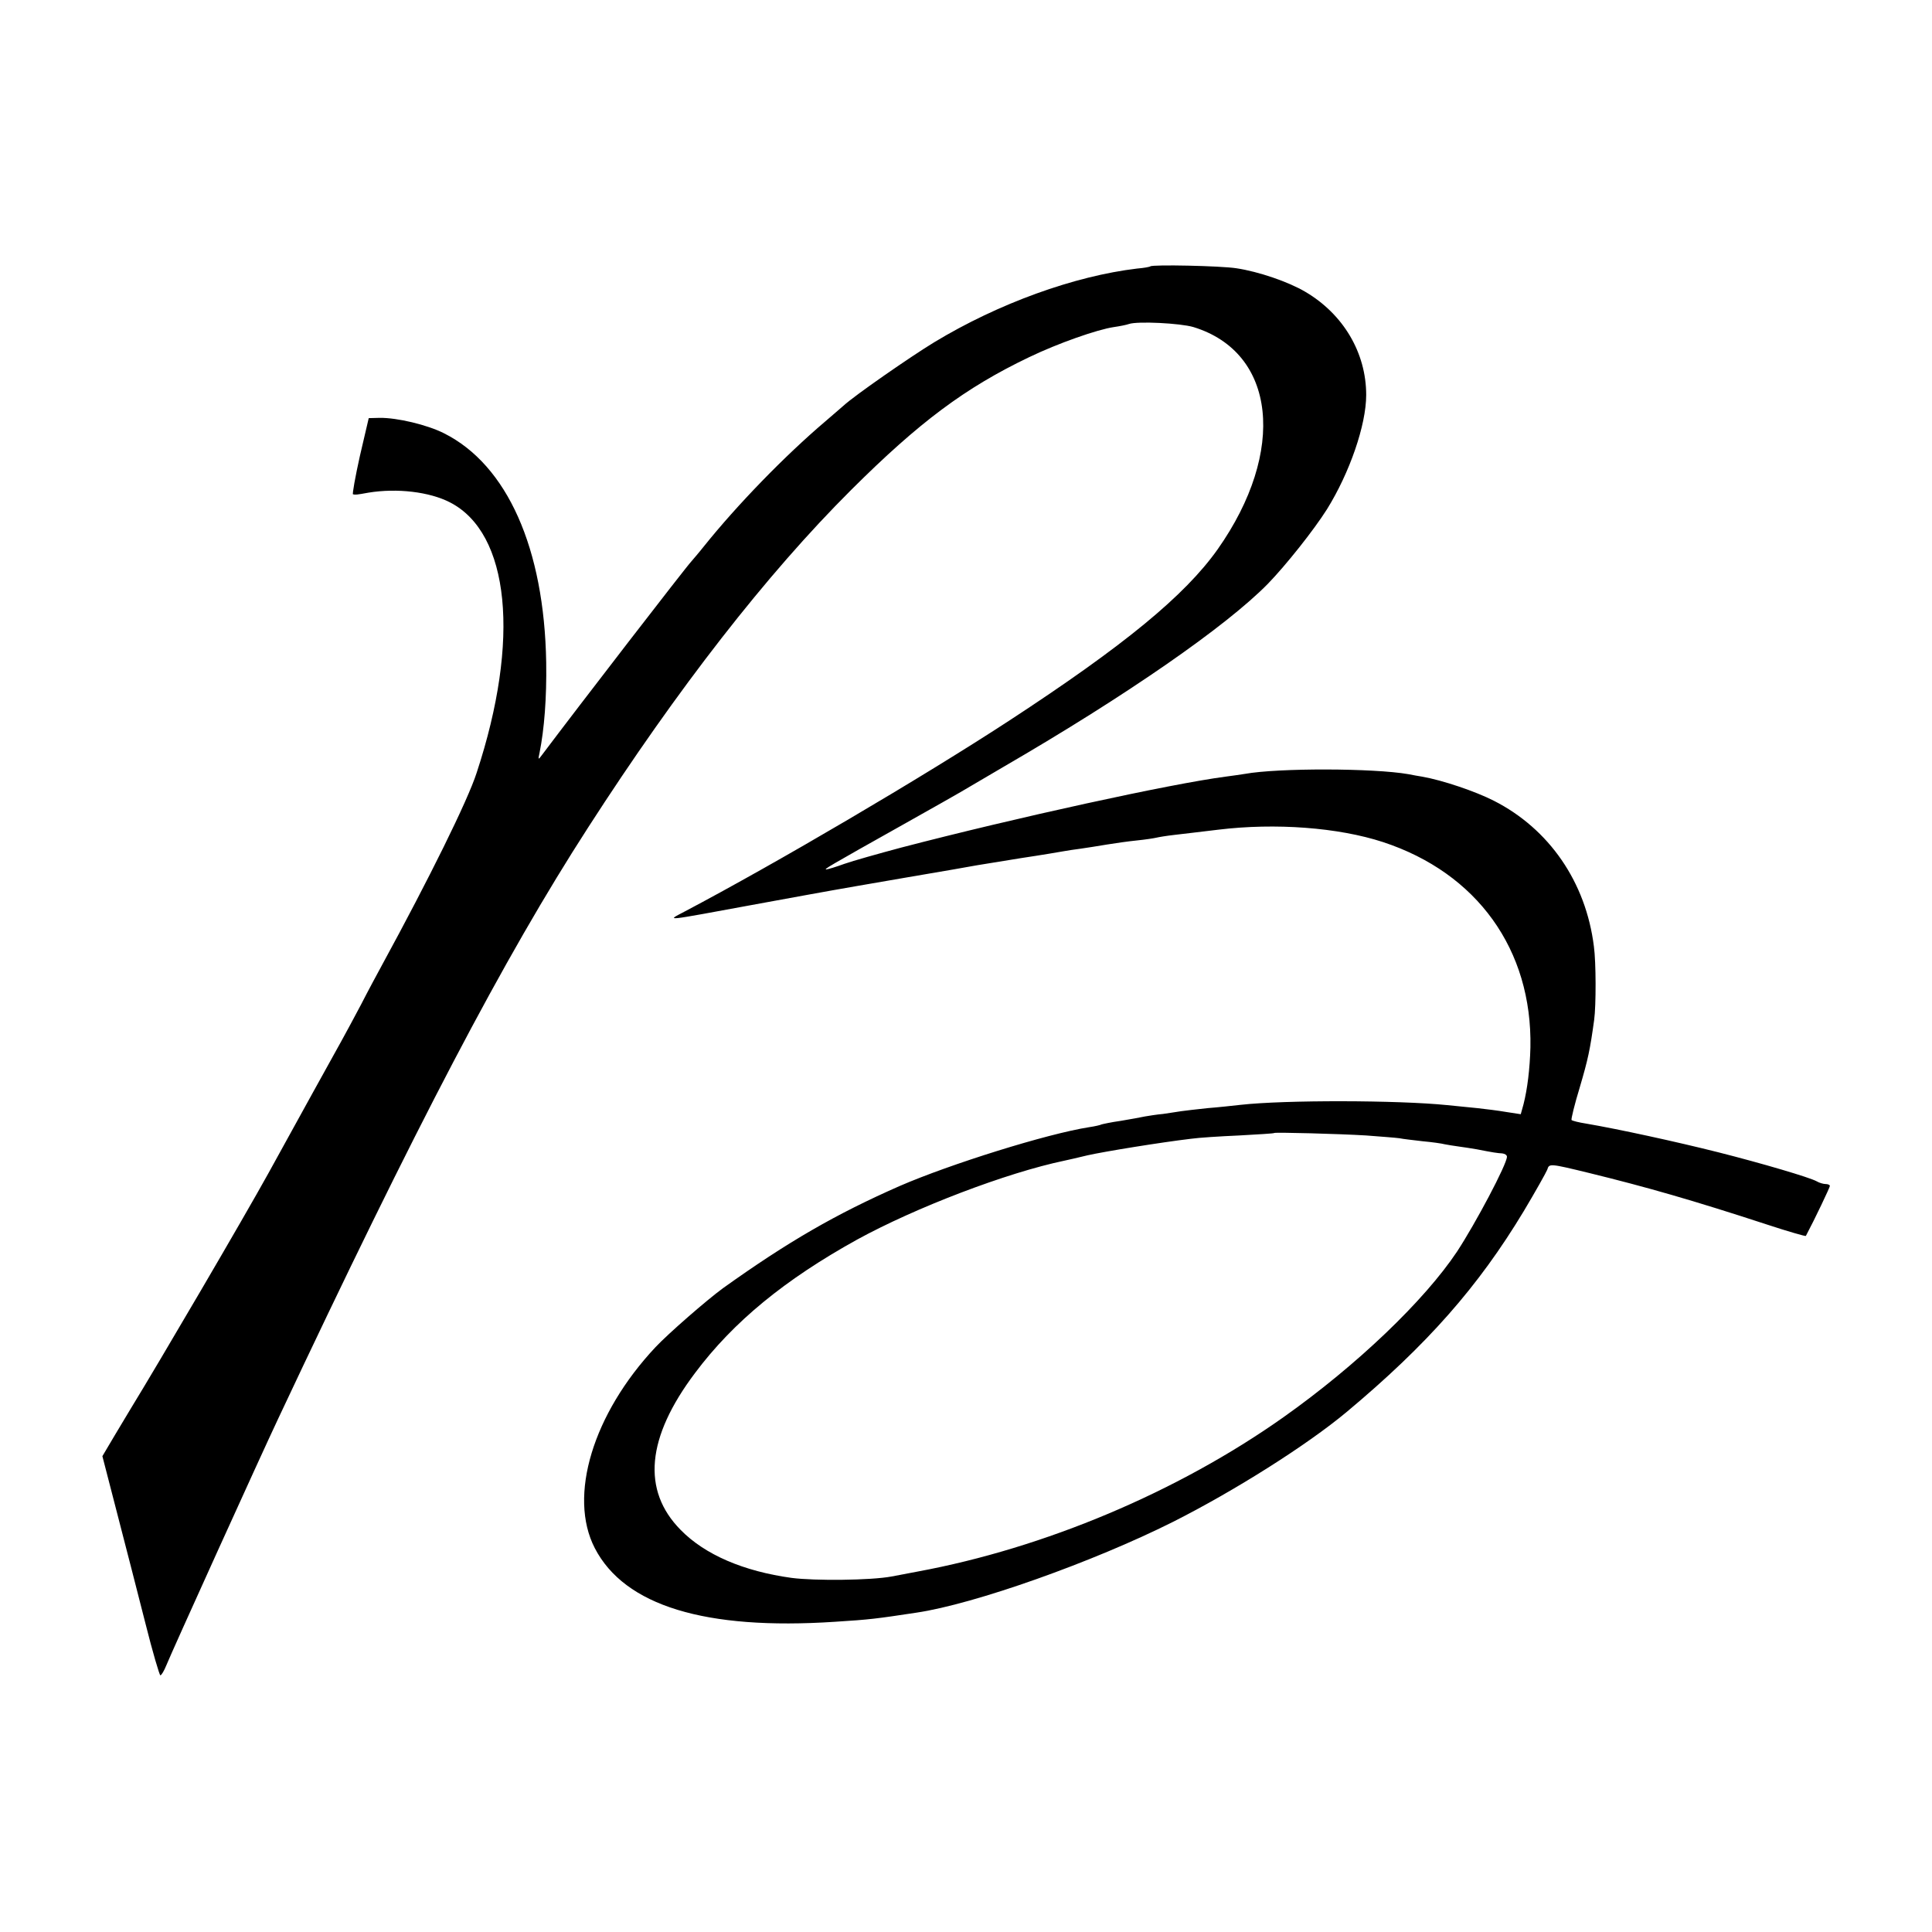 <?xml version="1.0" standalone="no"?>
<!DOCTYPE svg PUBLIC "-//W3C//DTD SVG 20010904//EN"
 "http://www.w3.org/TR/2001/REC-SVG-20010904/DTD/svg10.dtd">
<svg version="1.0" xmlns="http://www.w3.org/2000/svg"
 width="700pt" height="700pt" viewBox="0 0 700 700"
 preserveAspectRatio="xMidYMid meet">
<g transform="translate(0,700) scale(0.1,-0.1)"
fill="#000000" stroke="none">
<path d="M4168 6035 c-2 -2 -23 -6 -48 -8 -227 -27 -502 -126 -735 -267 -84
-51 -289 -193 -329 -230 -12 -10 -41 -36 -66 -57 -146 -124 -319 -302 -440
-453 -19 -24 -40 -48 -45 -54 -20 -21 -408 -524 -541 -701 -14 -19 -15 -19 -9
8 17 85 26 198 24 327 -7 413 -141 715 -370 830 -61 31 -171 57 -234 56 l-39
-1 -32 -137 c-17 -76 -28 -139 -25 -139 9 -2 12 -2 56 6 104 17 221 3 295 -35
217 -111 256 -498 97 -980 -32 -100 -173 -385 -342 -695 -18 -33 -53 -98 -77
-145 -25 -47 -56 -105 -70 -130 -21 -37 -168 -304 -265 -480 -90 -163 -397
-687 -500 -855 -7 -11 -32 -54 -57 -95 l-45 -76 54 -209 c30 -116 76 -294 102
-397 26 -104 51 -188 54 -188 4 0 14 17 22 37 17 43 343 762 405 893 501 1065
817 1668 1123 2142 324 503 647 918 953 1223 247 246 413 370 645 481 104 50
246 100 307 109 21 3 46 8 54 11 31 11 187 3 234 -11 300 -92 338 -450 88
-805 -119 -168 -339 -349 -757 -622 -314 -205 -843 -516 -1175 -691 -66 -35
-83 -36 260 27 135 25 259 47 275 50 17 3 136 24 265 46 129 22 246 42 260 45
14 2 86 14 160 26 74 11 144 23 155 25 10 2 37 6 60 9 22 3 65 10 95 15 30 5
80 12 110 15 30 3 62 8 70 10 8 2 38 7 65 10 28 3 100 12 160 19 206 25 434 8
596 -45 341 -112 541 -390 534 -744 -2 -78 -11 -151 -25 -206 l-10 -36 -52 8
c-29 5 -77 11 -105 14 -29 3 -79 8 -110 11 -178 18 -586 19 -748 1 -27 -3 -81
-9 -120 -12 -38 -4 -81 -9 -95 -11 -14 -2 -44 -7 -66 -10 -23 -2 -53 -7 -65
-9 -13 -3 -53 -10 -88 -16 -36 -5 -67 -12 -70 -13 -3 -2 -24 -7 -45 -10 -153
-24 -504 -134 -686 -213 -232 -102 -405 -202 -640 -370 -59 -43 -199 -165
-245 -214 -227 -242 -317 -540 -220 -728 108 -209 400 -298 870 -267 127 8
150 11 295 33 211 31 641 184 930 329 224 113 485 278 629 398 292 244 477
454 642 728 43 72 81 140 85 150 7 23 8 23 152 -12 208 -51 376 -99 645 -187
76 -25 139 -43 140 -41 33 62 87 176 87 181 0 4 -7 7 -15 7 -8 0 -23 4 -33 10
-25 14 -198 65 -356 105 -155 39 -362 84 -479 104 -26 4 -50 10 -53 13 -2 3
11 57 30 119 30 102 37 135 52 244 7 51 7 209 -1 266 -29 233 -162 426 -363
528 -67 34 -185 74 -259 87 -13 2 -35 6 -50 9 -125 22 -472 23 -593 1 -14 -2
-45 -7 -70 -10 -199 -26 -761 -149 -1175 -257 -82 -22 -175 -48 -206 -59 -30
-11 -60 -20 -65 -20 -10 0 3 8 281 164 105 59 197 111 205 116 8 5 78 46 155
91 448 260 808 510 959 664 65 67 166 194 214 270 82 132 142 305 142 414 0
153 -83 293 -221 374 -61 36 -169 73 -249 85 -57 9 -304 14 -312 7z m782
-3149 c52 -4 106 -8 120 -10 14 -3 52 -7 85 -11 33 -3 69 -8 80 -11 11 -2 34
-6 50 -8 17 -2 46 -7 65 -10 61 -12 75 -14 93 -15 9 -1 17 -6 17 -12 0 -27
-114 -242 -181 -344 -118 -177 -362 -411 -629 -600 -383 -271 -866 -474 -1325
-559 -16 -3 -59 -11 -95 -18 -75 -14 -278 -16 -362 -5 -174 24 -314 84 -402
174 -141 143 -124 334 52 568 139 186 326 339 588 484 212 116 541 242 752
286 9 2 46 10 82 19 62 14 266 47 375 60 28 4 106 9 175 12 69 4 126 7 127 9
5 3 234 -3 333 -9z"/>
</g>
</svg>

